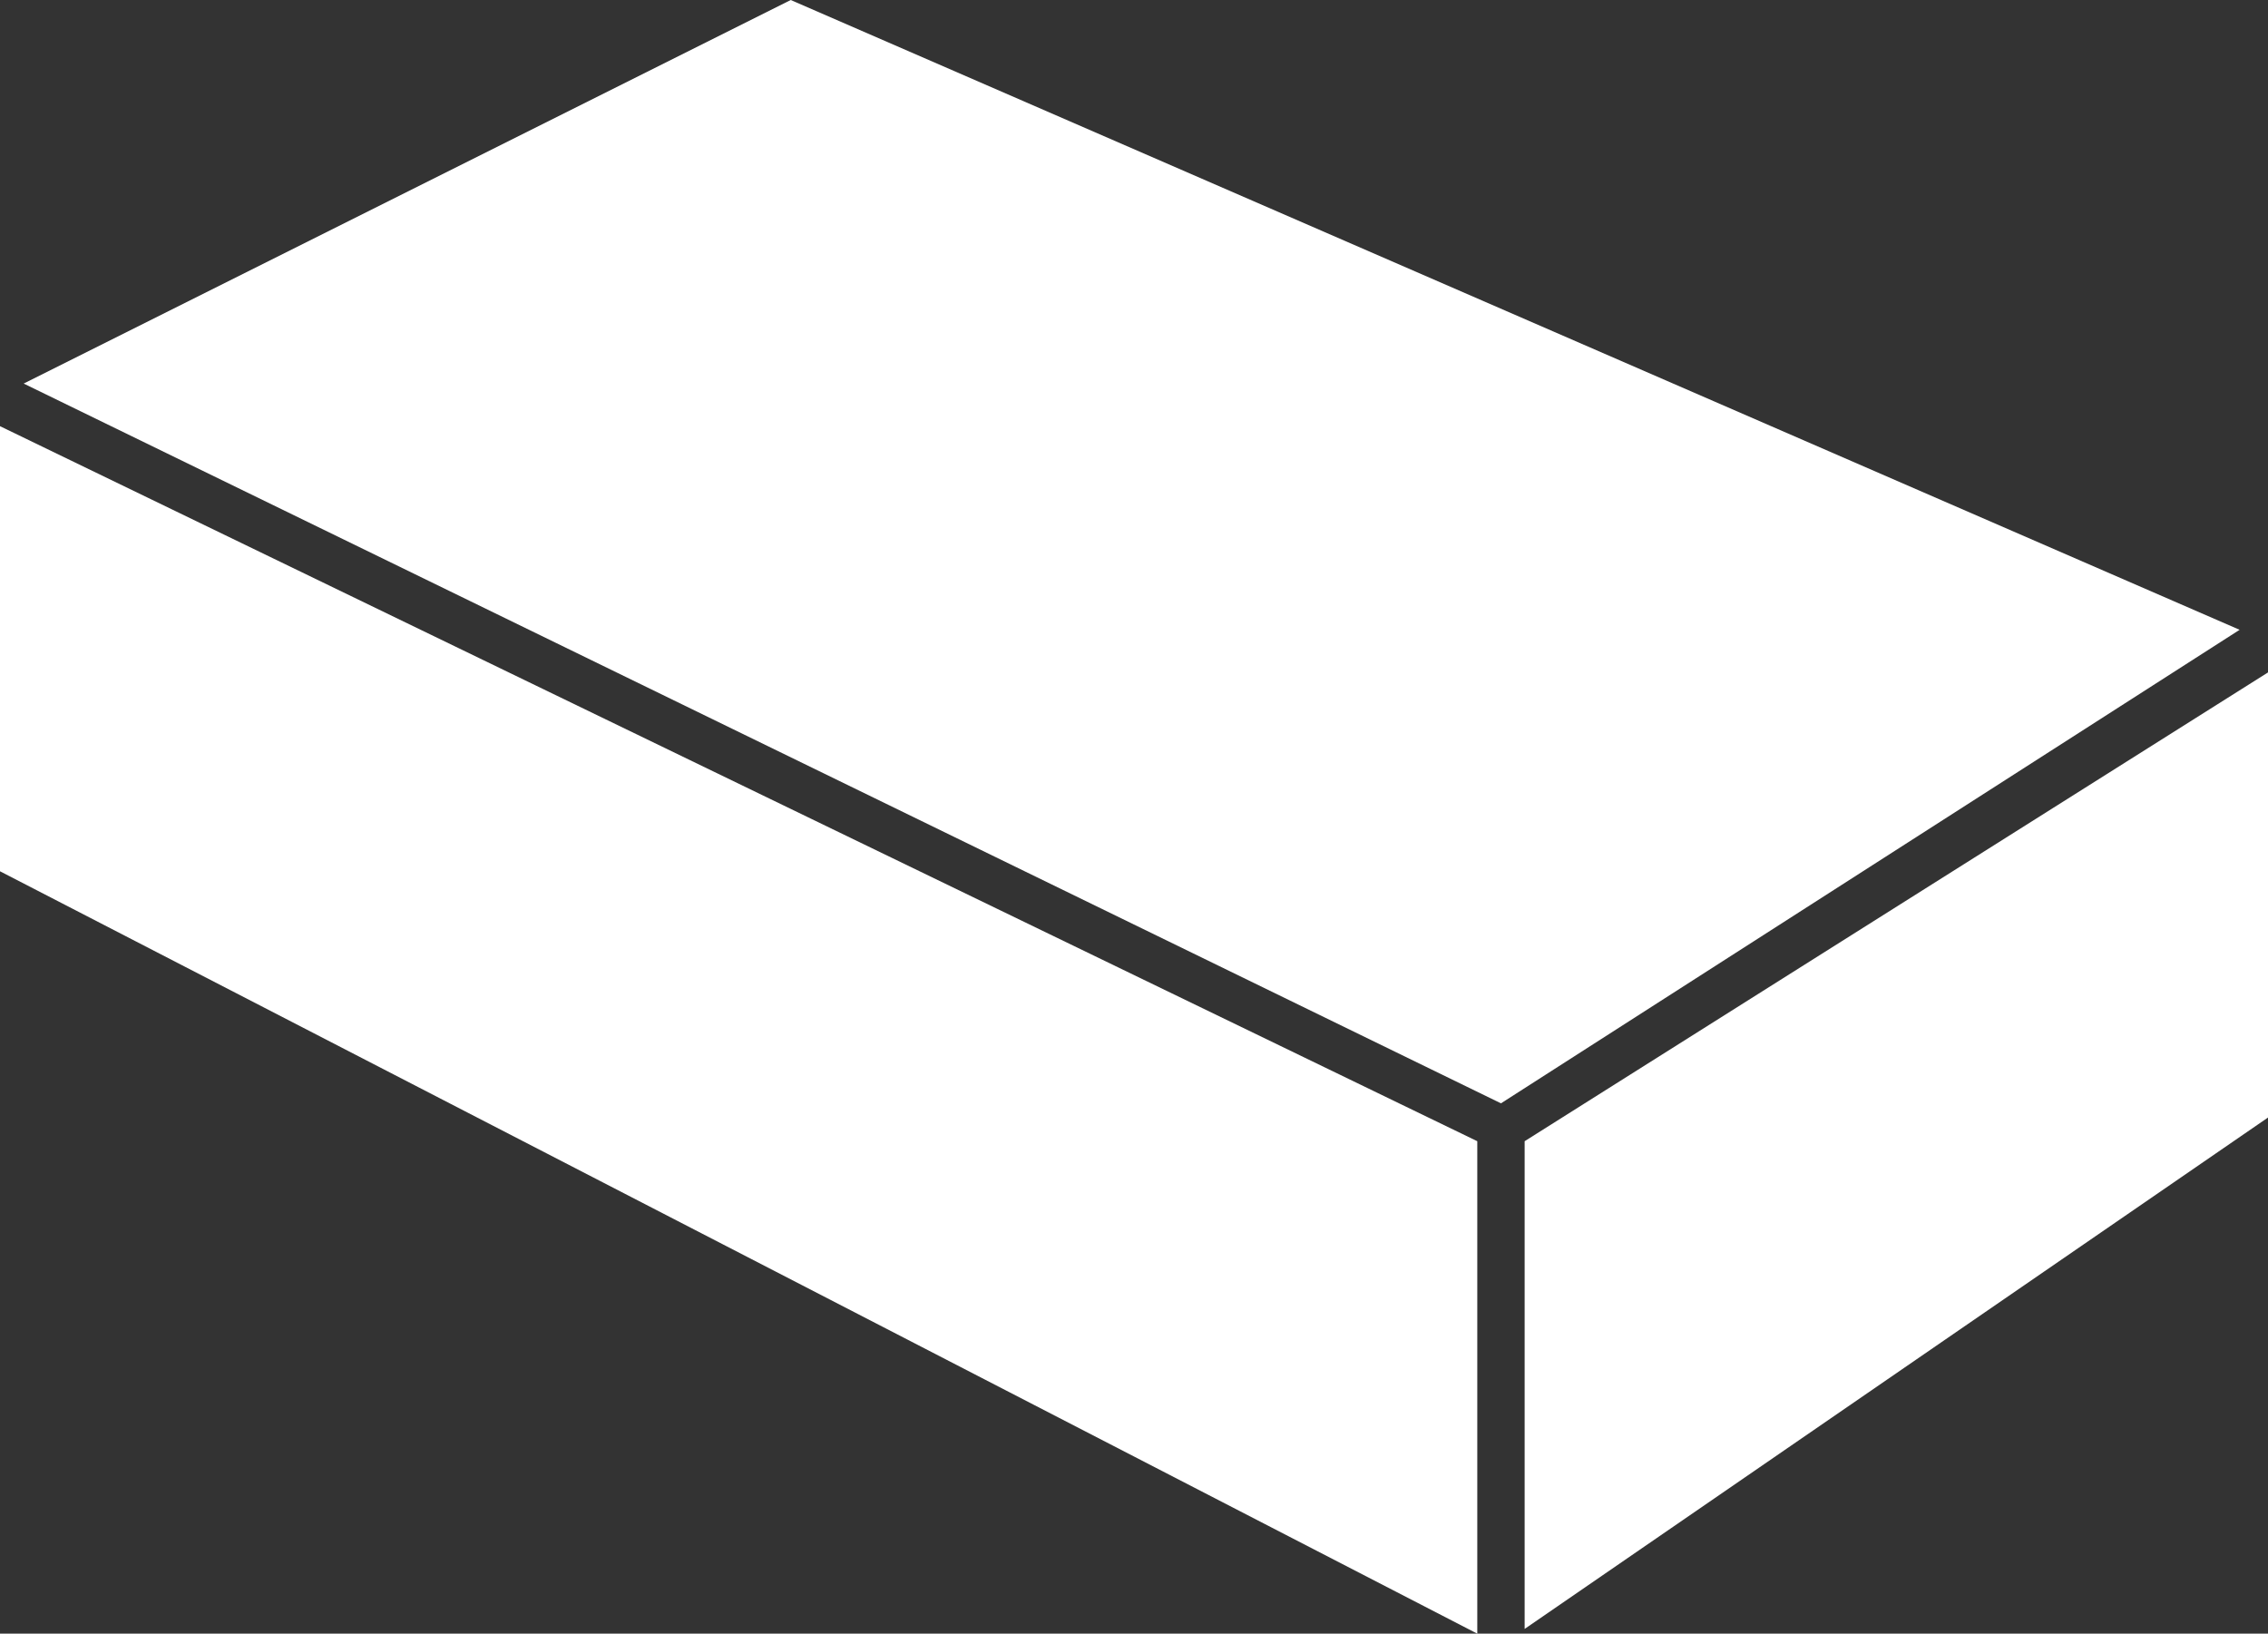<?xml version="1.0" encoding="UTF-8"?><svg id="Layer_1" xmlns="http://www.w3.org/2000/svg" viewBox="0 0 980.99 706.56"><rect x="0" y="0" width="980.99" height="706.56" fill="#333333" stroke="none"/><defs><style>.cls-1{fill:#fff;}</style></defs><path class="cls-1" d="M342.02,0L10.24,165.89l638.98,311.3,319.49-204.8L342.02,0ZM0,376.83l638.98,329.73v-212.99L0,184.32v192.51ZM659.46,493.57v210.94l321.54-221.18v-192.51l-321.54,202.75Z"/></svg>